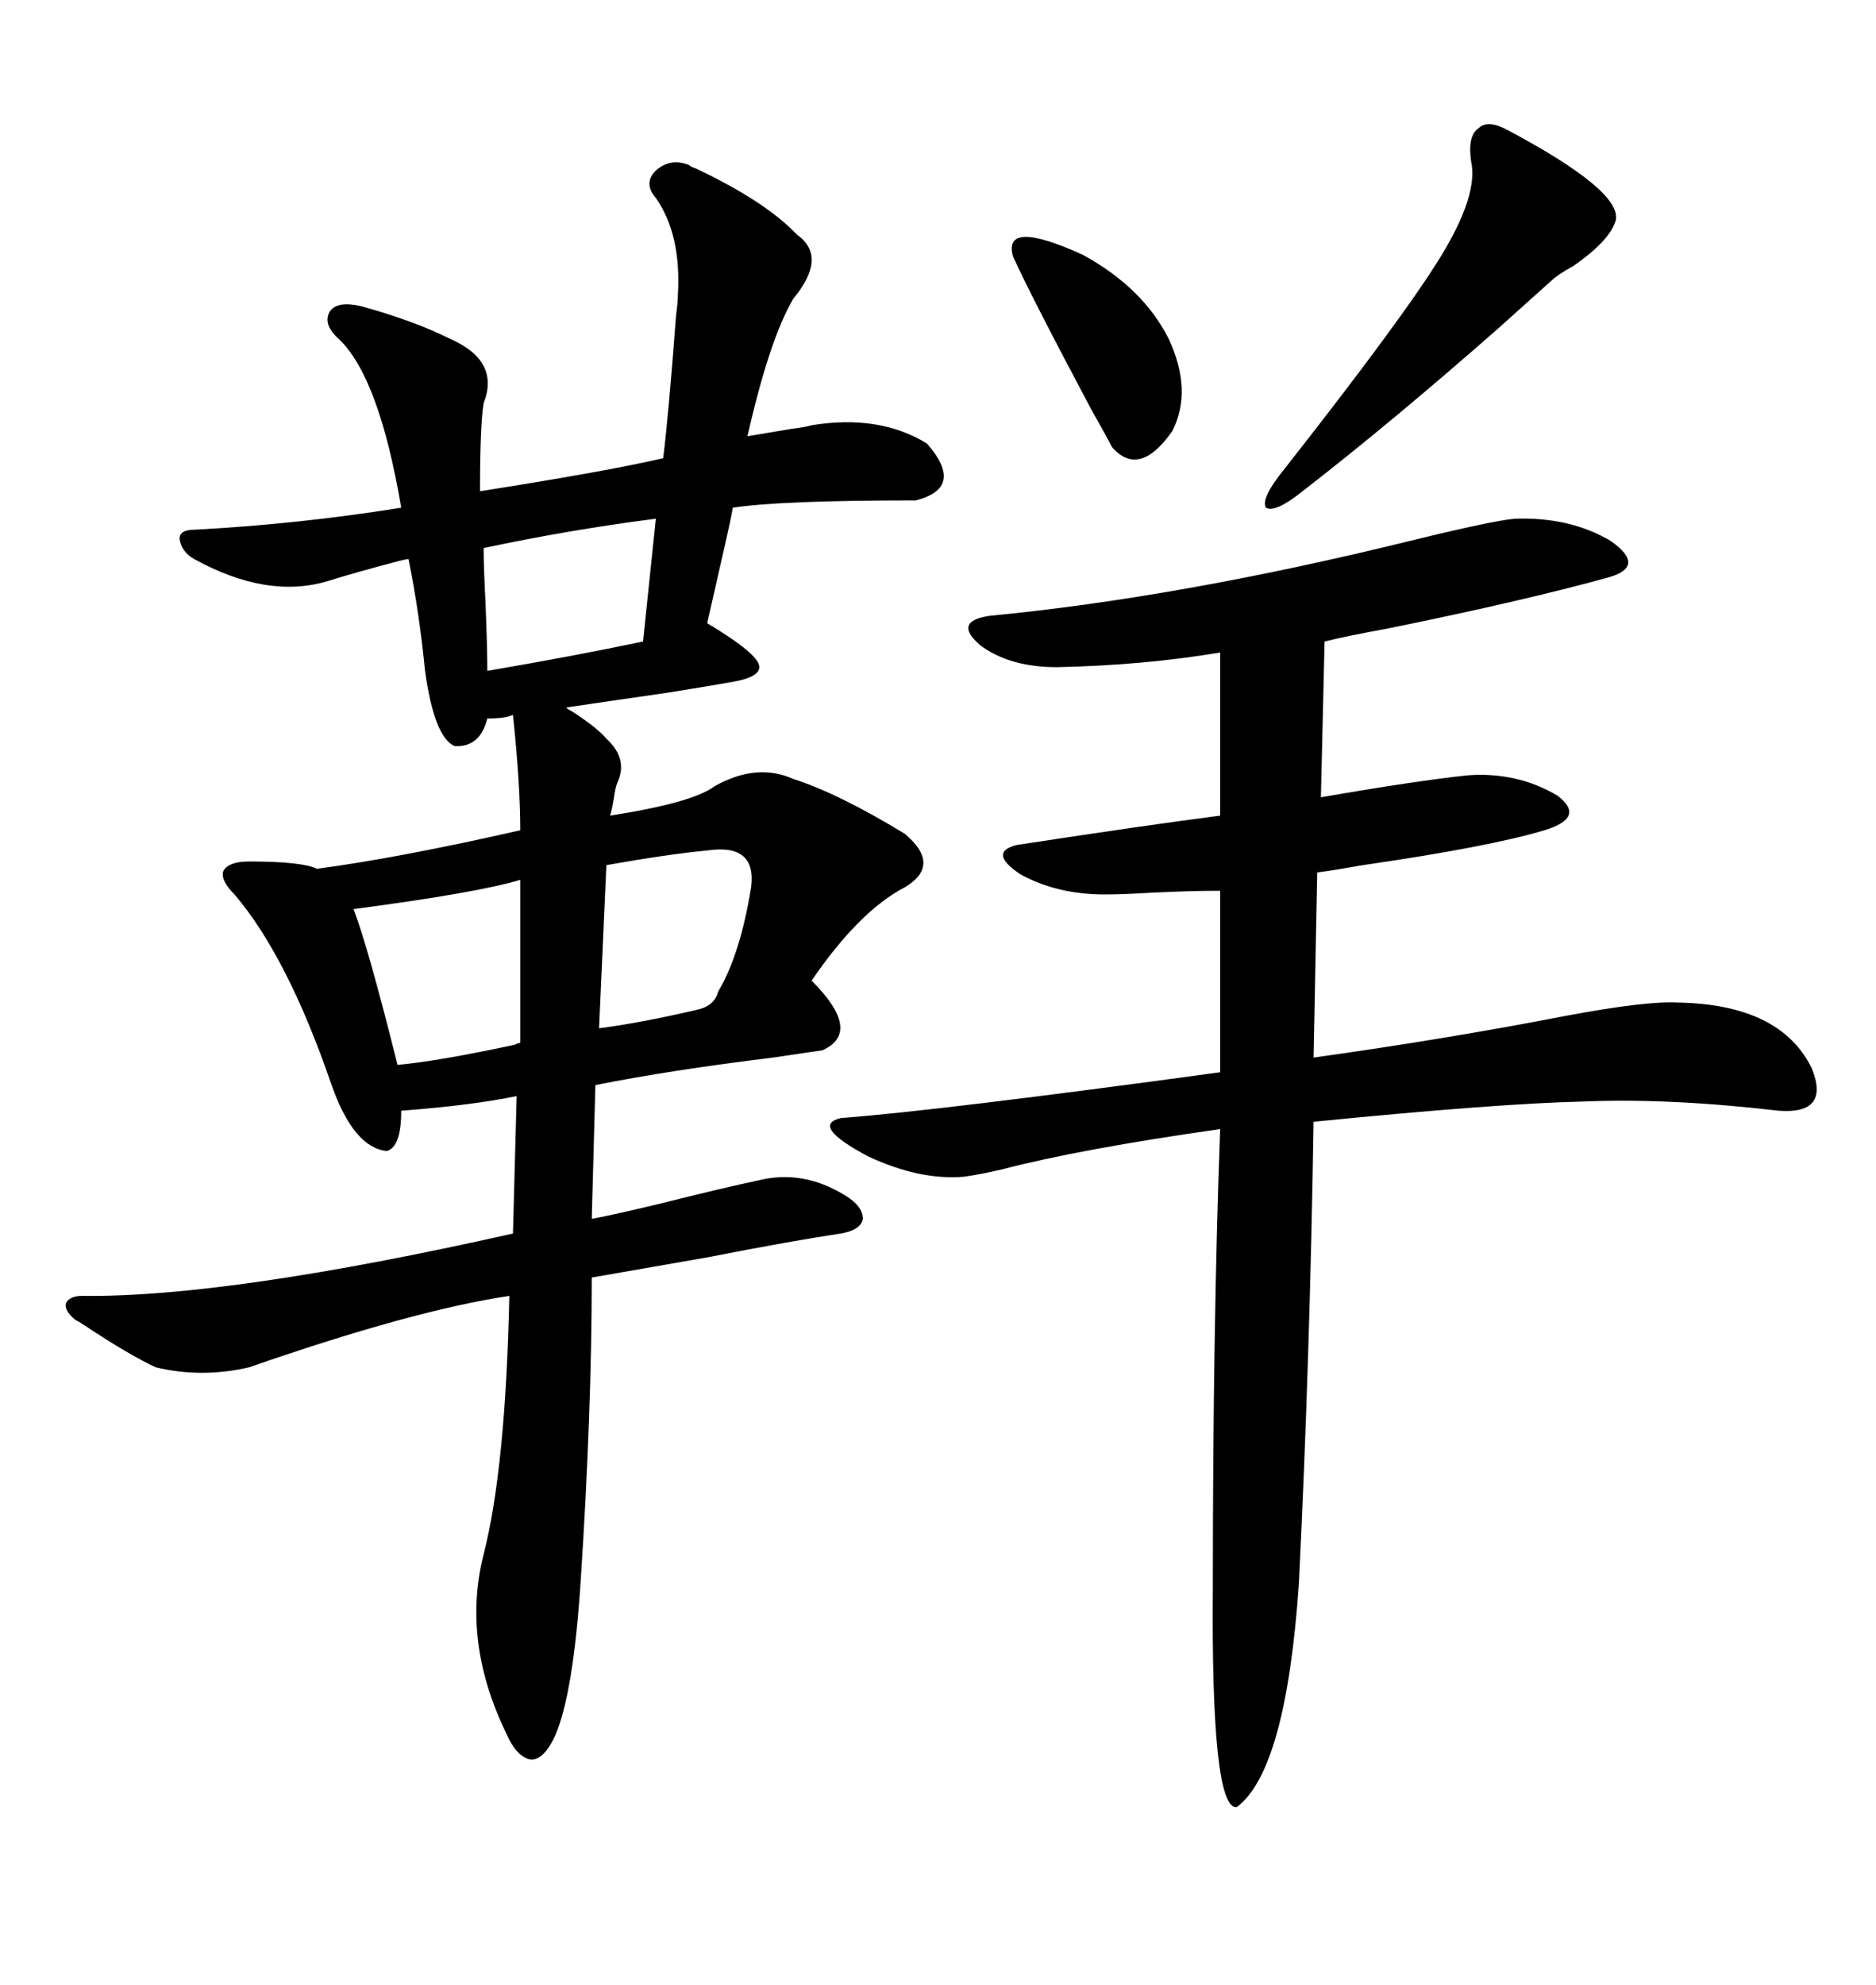 <svg xmlns="http://www.w3.org/2000/svg" xmlns:xlink="http://www.w3.org/1999/xlink" width="300" height="317.285"><path d="M110.16 26.37L110.16 26.37Q110.45 26.66 111.33 26.95L111.33 26.95Q122.46 32.23 127.44 37.50L127.44 37.50Q132.42 41.02 126.86 47.75L126.86 47.75Q123.05 54.20 119.53 69.73L119.53 69.73Q121.29 69.43 126.56 68.55L126.56 68.55Q128.91 68.26 129.79 67.97L129.79 67.97Q140.63 66.21 148.24 70.90L148.24 70.90Q154.39 77.93 146.48 79.98L146.48 79.98Q124.80 79.98 117.19 81.15L117.19 81.15Q116.89 82.91 116.02 86.72L116.02 86.72Q113.96 95.80 113.09 99.61L113.09 99.61Q120.41 104.00 121.29 106.05L121.29 106.05Q122.17 108.11 117.19 108.98L117.19 108.98Q113.96 109.57 106.64 110.74L106.64 110.74Q96.39 112.21 90.53 113.09L90.53 113.09Q90.82 113.38 91.41 113.67L91.41 113.67Q95.51 116.31 96.97 118.07L96.97 118.07Q100.49 121.29 98.73 125.10L98.73 125.10Q98.44 125.68 98.14 127.73L98.14 127.73Q97.85 129.49 97.56 130.37L97.56 130.37Q110.74 128.32 114.26 125.68L114.26 125.68Q121.00 121.88 126.86 124.51L126.86 124.51Q134.18 126.86 144.73 133.30L144.73 133.30Q150.59 138.28 144.73 141.80L144.73 141.80Q137.40 145.61 129.79 156.74L129.79 156.74Q137.99 164.94 131.54 167.87L131.54 167.87Q129.49 168.16 123.63 169.04L123.63 169.04Q106.93 171.09 95.21 173.44L95.21 173.44L94.63 194.82Q97.85 194.24 105.18 192.48L105.18 192.48Q115.72 189.84 121.29 188.67L121.29 188.67Q128.32 186.91 135.06 191.02L135.06 191.02Q137.99 192.77 137.99 194.82L137.99 194.82Q137.70 196.58 134.47 197.17L134.47 197.17Q126.56 198.34 113.09 200.98L113.09 200.98Q101.37 203.03 94.63 204.20L94.63 204.20Q94.63 225.59 92.87 252.54L92.87 252.54Q91.70 270.70 88.77 277.44L88.77 277.44Q87.01 281.25 84.96 281.25L84.96 281.25Q82.62 280.96 80.86 276.86L80.86 276.86Q73.83 262.21 77.34 248.44L77.34 248.44Q80.86 234.67 81.45 207.13L81.45 207.13Q65.92 209.47 39.84 218.55L39.84 218.55Q32.23 220.31 24.90 218.55L24.90 218.55Q20.51 216.50 13.48 211.82L13.48 211.82Q12.60 211.23 12.01 210.94L12.01 210.94Q10.25 209.47 10.55 208.30L10.55 208.30Q11.13 207.13 13.18 207.13L13.18 207.13Q36.33 207.42 82.03 197.17L82.03 197.17L82.62 175.20Q75.59 176.66 64.16 177.54L64.16 177.54Q64.16 183.40 61.82 183.98L61.82 183.98Q56.54 183.40 53.03 173.44L53.03 173.44Q46.00 152.93 37.50 142.97L37.50 142.97Q35.16 140.63 35.74 139.16L35.74 139.16Q36.62 137.70 39.84 137.70L39.84 137.70Q48.34 137.70 50.68 138.87L50.68 138.87Q63.87 137.11 83.20 132.71L83.20 132.71Q83.20 125.39 82.03 114.26L82.03 114.26Q80.86 114.84 77.93 114.84L77.93 114.84Q76.76 119.53 72.66 119.24L72.66 119.24Q69.43 117.77 67.97 107.23L67.97 107.23Q67.09 98.14 65.33 89.36L65.33 89.36Q65.04 89.36 63.87 89.65L63.87 89.65Q57.13 91.41 52.44 92.87L52.44 92.87Q42.77 95.80 31.05 89.36L31.05 89.36Q29.00 88.18 28.71 86.13L28.71 86.13Q28.71 84.67 31.05 84.67L31.05 84.67Q47.75 83.79 64.16 81.15L64.16 81.15Q60.64 60.35 54.20 54.20L54.20 54.20Q51.56 51.86 52.73 49.80L52.73 49.80Q53.91 48.05 57.71 48.93L57.71 48.93Q66.21 51.27 72.07 54.20L72.07 54.20Q79.98 57.71 77.34 64.45L77.34 64.45Q76.76 67.97 76.76 78.52L76.76 78.52Q97.27 75.29 106.05 73.24L106.05 73.24Q106.93 66.21 108.11 50.39L108.11 50.39Q108.40 48.34 108.40 47.17L108.40 47.17Q108.98 37.50 104.88 31.64L104.88 31.64Q102.83 29.30 104.88 27.25L104.88 27.25Q107.23 25.20 110.16 26.37ZM242.29 82.91L242.29 82.91Q251.07 82.62 257.52 86.43L257.52 86.43Q263.38 90.53 257.23 92.29L257.23 92.29Q243.46 96.09 221.78 100.49L221.78 100.49Q215.33 101.66 211.82 102.54L211.82 102.54L211.23 127.44Q226.46 124.80 234.67 123.93L234.67 123.93Q242.58 123.34 249.02 127.15L249.02 127.15Q253.71 130.66 246.97 132.71L246.97 132.71Q238.18 135.35 217.97 138.28L217.97 138.28Q212.99 139.16 210.64 139.45L210.64 139.45L210.06 169.04Q231.15 166.11 250.78 162.30L250.78 162.30Q263.38 159.96 268.36 160.25L268.36 160.25Q284.77 160.55 289.75 170.80L289.75 170.80Q292.68 178.13 284.47 177.54L284.47 177.54Q266.89 175.49 253.13 176.07L253.13 176.07Q239.65 176.37 210.06 179.30L210.06 179.30Q209.47 217.38 207.71 253.13L207.71 253.13Q205.66 283.01 197.75 288.87L197.75 288.87Q193.65 289.16 193.95 253.71L193.95 253.71Q193.95 211.82 195.12 180.47L195.12 180.47Q172.56 183.69 160.25 186.91L160.25 186.91Q156.45 187.79 154.10 188.09L154.10 188.09Q147.07 188.67 138.87 184.86L138.87 184.86Q129.49 179.88 134.47 178.71L134.47 178.71Q150 177.54 195.12 171.39L195.12 171.39L195.12 142.38Q190.43 142.38 184.28 142.68L184.28 142.68Q179.59 142.97 176.66 142.97L176.66 142.97Q169.04 142.97 163.18 139.75L163.18 139.75Q157.91 136.23 162.60 135.06L162.60 135.06Q183.69 131.84 195.12 130.37L195.12 130.37L195.12 104.30Q182.81 106.35 169.04 106.64L169.04 106.64Q161.43 106.64 156.74 103.13L156.74 103.13Q152.34 99.32 158.20 98.44L158.20 98.44Q188.67 95.51 225.59 86.43L225.59 86.43Q238.77 83.20 242.29 82.91ZM241.11 20.80L241.11 20.80Q259.28 30.47 258.40 35.16L258.40 35.16Q257.52 38.38 251.66 42.48L251.66 42.48Q249.02 43.95 248.14 44.82L248.14 44.82Q245.21 47.46 239.65 52.44L239.65 52.44Q222.66 67.38 208.30 78.52L208.30 78.52Q203.91 82.03 202.44 81.15L202.44 81.15Q201.56 79.69 205.37 75L205.37 75Q224.71 50.39 230.57 40.72L230.57 40.72Q236.43 31.05 235.25 25.78L235.25 25.78Q234.67 21.68 236.43 20.51L236.43 20.51Q237.89 19.04 241.11 20.80ZM83.20 166.70L83.20 140.63Q76.46 142.68 56.54 145.31L56.54 145.31Q58.89 151.46 63.57 170.21L63.57 170.21Q70.02 169.63 82.32 166.99L82.32 166.99Q82.91 166.70 83.20 166.70L83.20 166.70ZM113.09 135.94L113.09 135.94Q106.93 136.52 96.97 138.28L96.97 138.28L95.80 164.36Q102.54 163.48 111.33 161.43L111.33 161.43Q114.26 160.84 114.84 158.50L114.84 158.50Q118.36 152.64 120.12 141.80L120.12 141.80Q121.00 134.77 113.09 135.94ZM102.83 102.54L104.88 82.91Q91.11 84.67 77.34 87.60L77.34 87.60Q77.34 90.53 77.64 96.39L77.64 96.39Q77.93 103.42 77.93 107.23L77.93 107.23Q91.70 104.88 102.83 102.54L102.83 102.54ZM162.01 41.02L162.01 41.02Q160.25 34.86 173.14 40.72L173.14 40.72Q182.81 46.00 186.91 54.20L186.91 54.20Q190.72 62.40 187.50 68.85L187.50 68.85Q182.23 76.46 177.83 71.48L177.83 71.48Q176.95 69.73 174.61 65.63L174.61 65.63Q164.94 47.46 162.01 41.02Z"/></svg>
